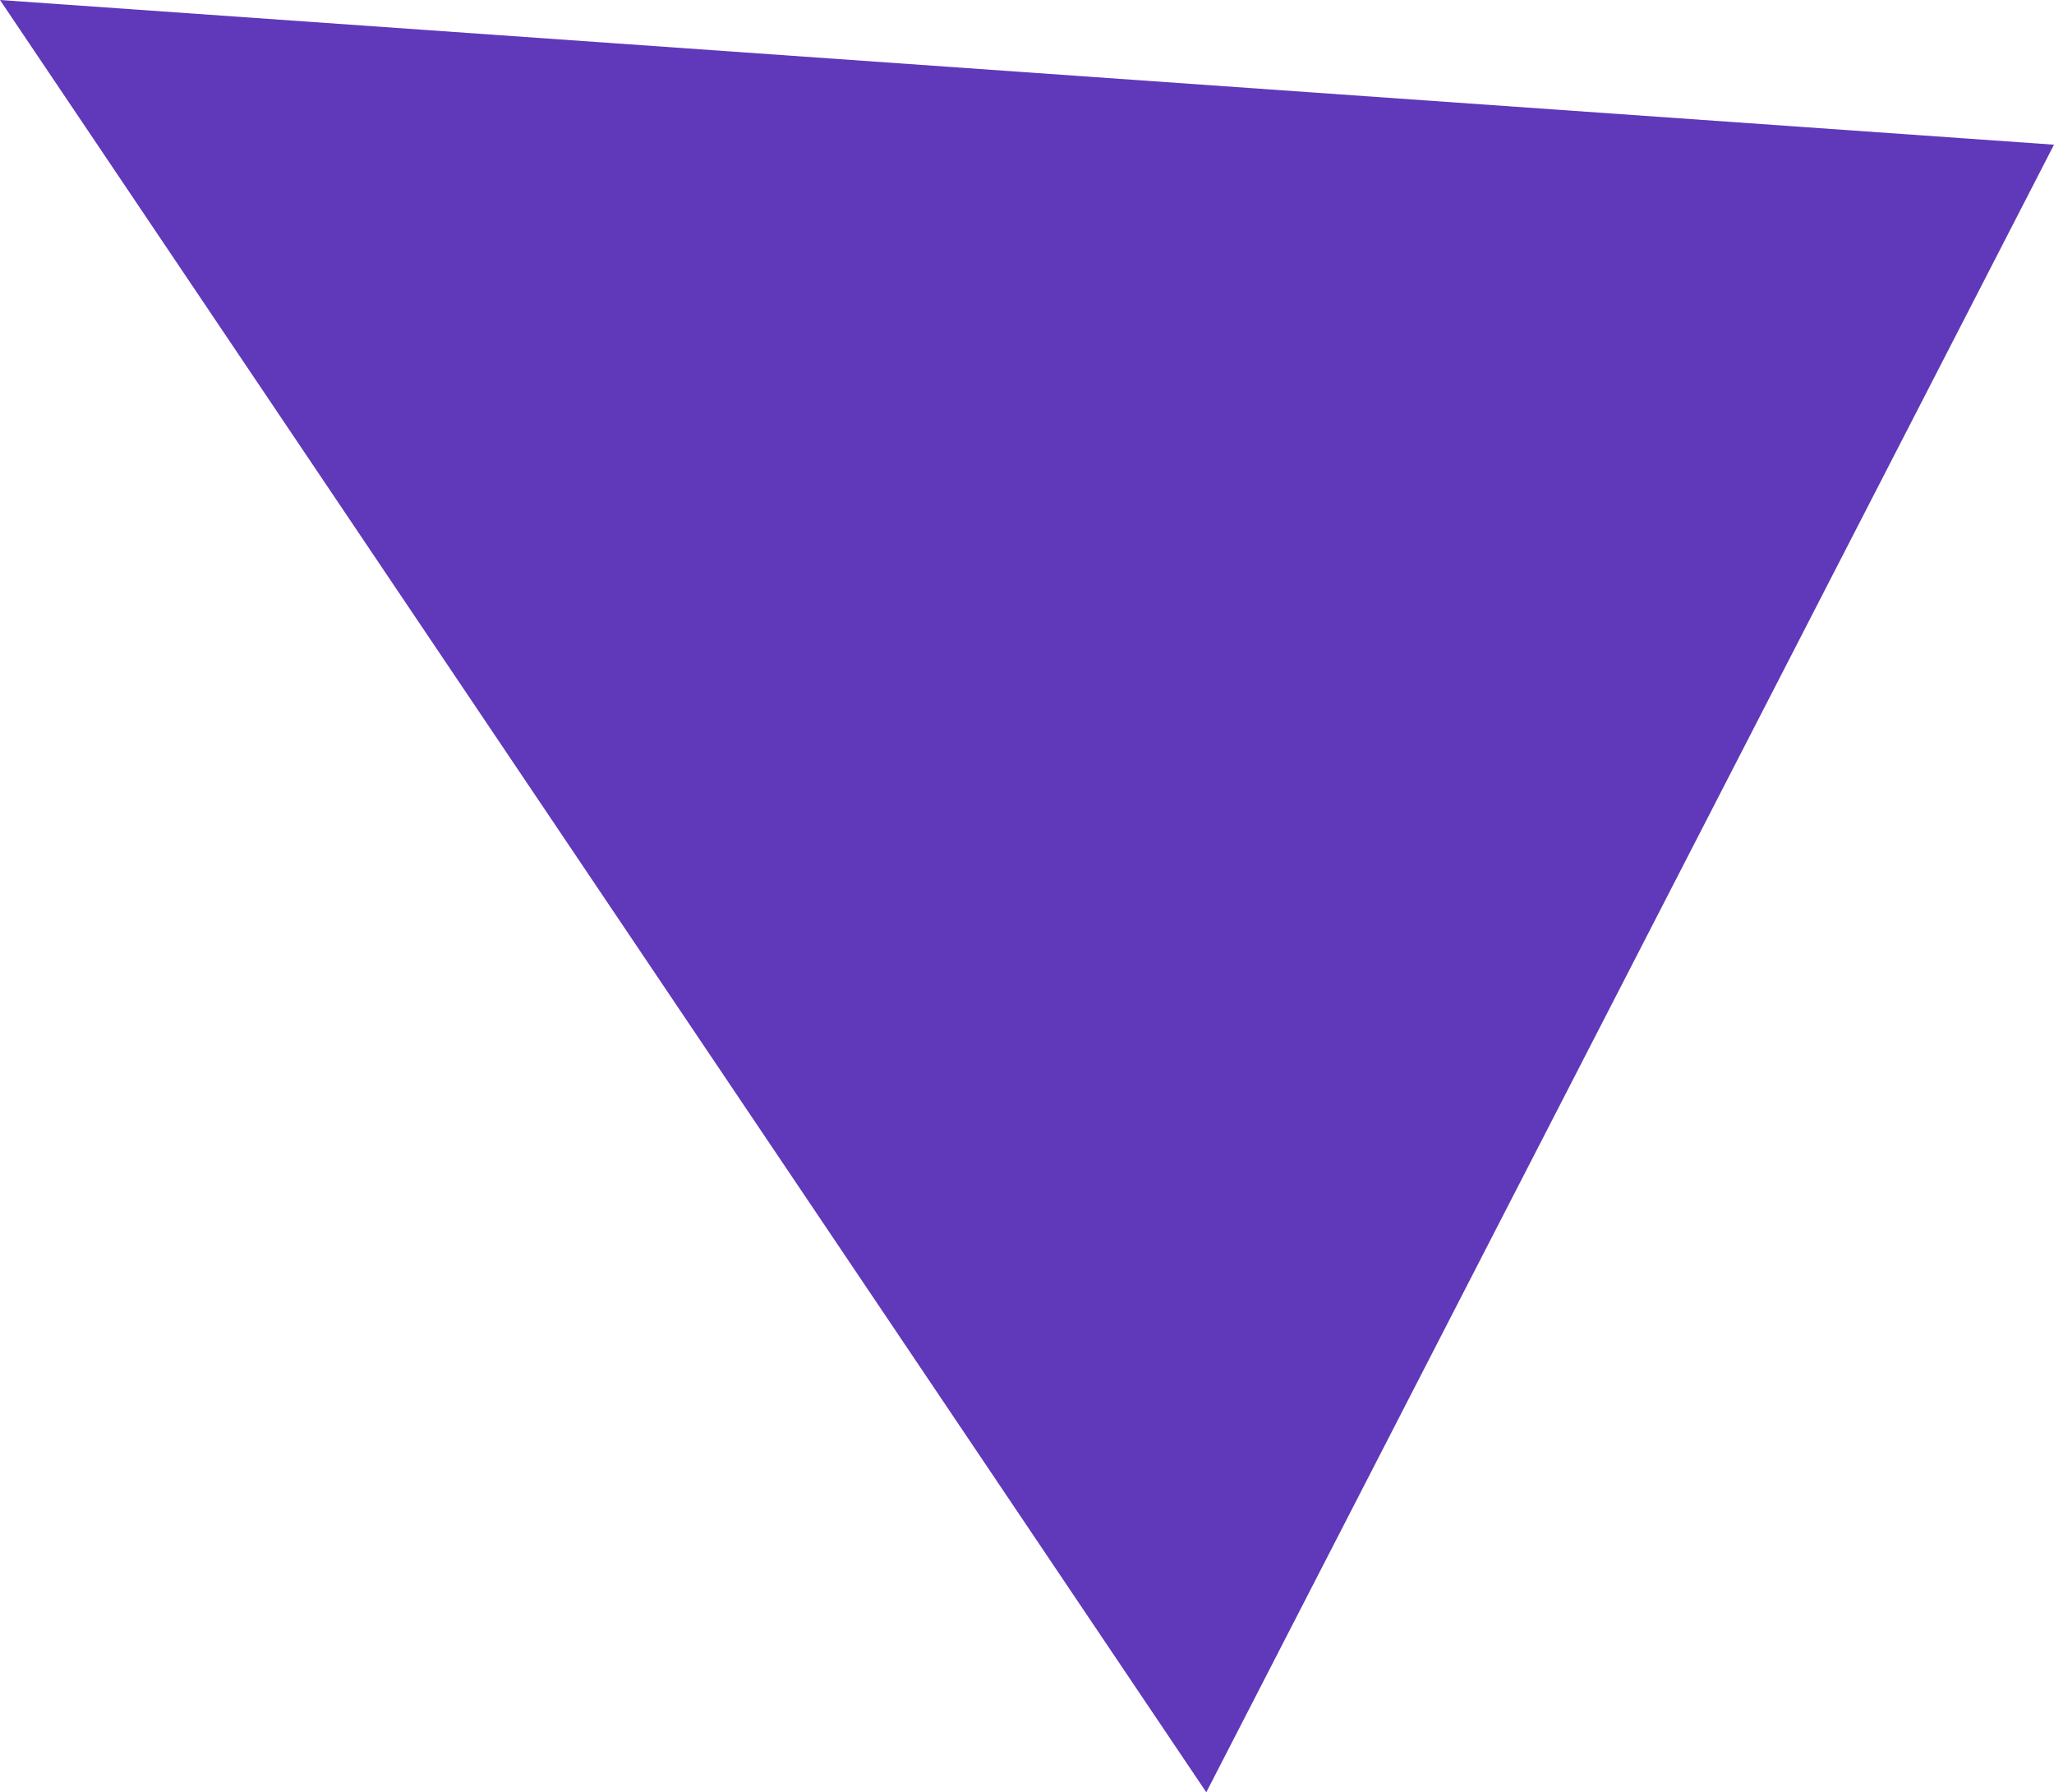 <svg xmlns="http://www.w3.org/2000/svg" viewBox="0 0 111.87 97.61"><defs><style>.cls-1{fill:#6038ba;}</style></defs><g id="Capa_2" data-name="Capa 2"><g id="Capa_1-2" data-name="Capa 1"><polygon class="cls-1" points="65.7 97.61 0 0 111.87 7.88 65.7 97.61"/></g></g></svg>